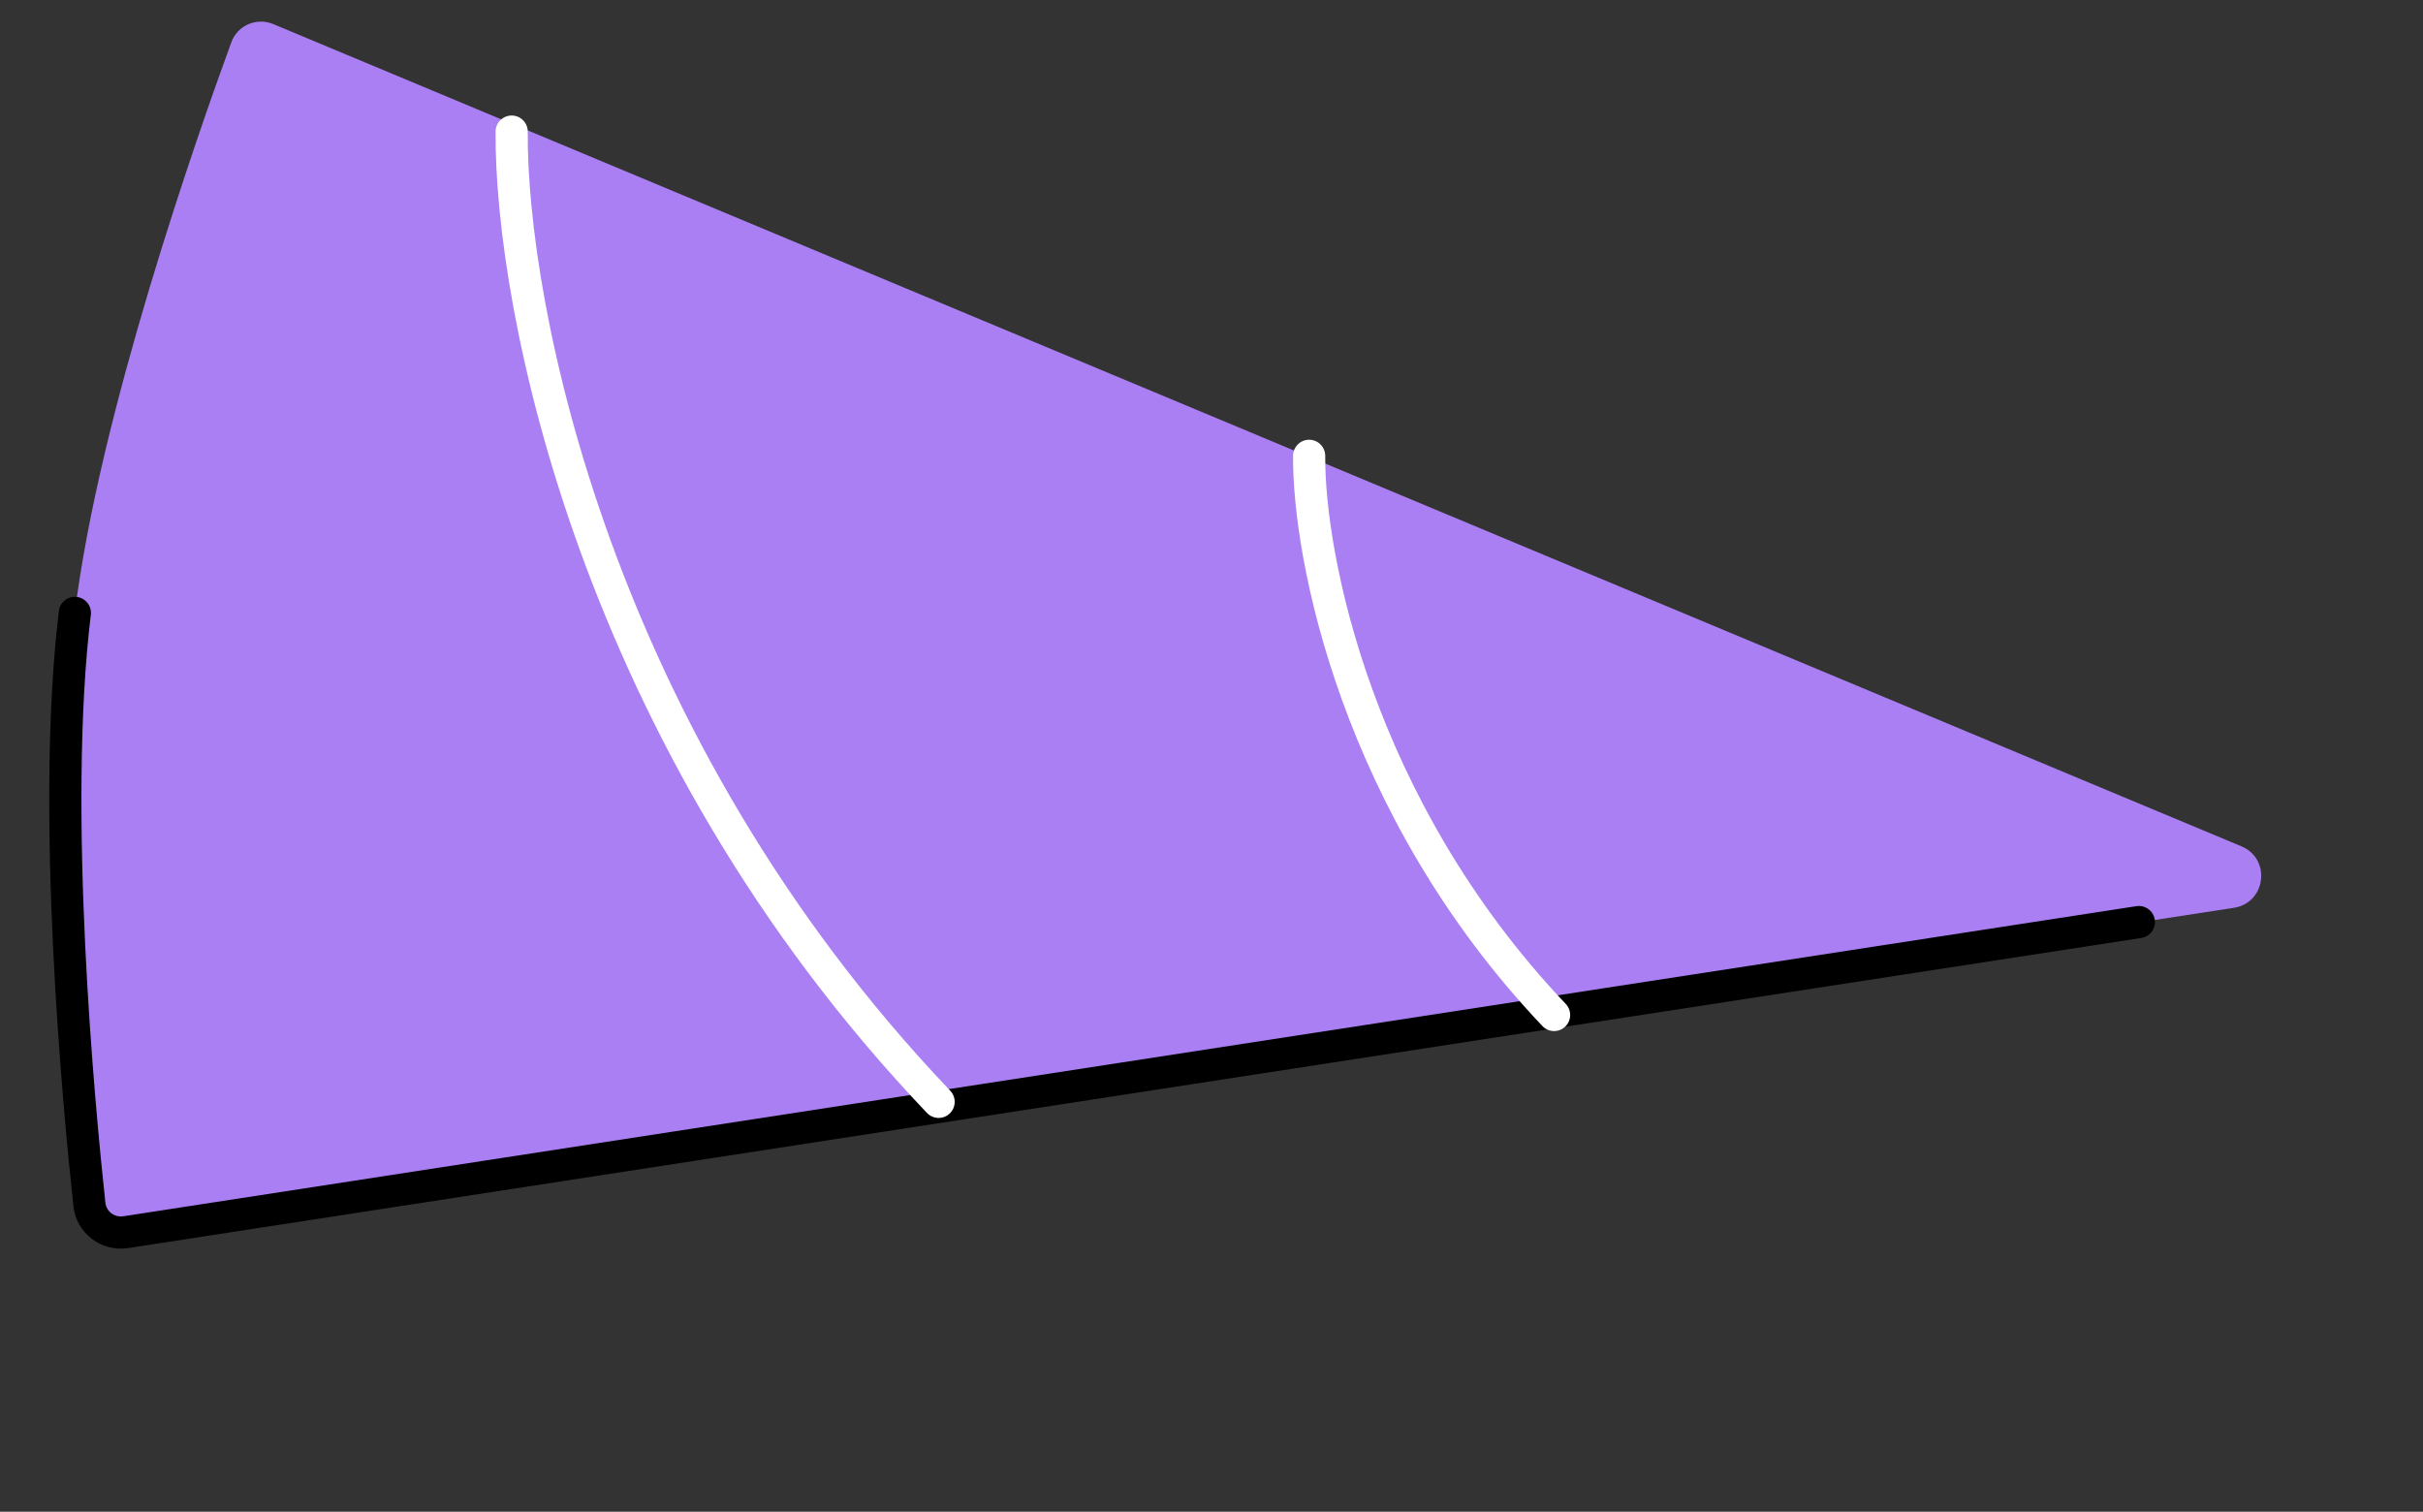 <?xml version="1.0" encoding="UTF-8"?> <svg xmlns="http://www.w3.org/2000/svg" width="226" height="141" viewBox="0 0 226 141" fill="none"><rect x="0" y="0" width="226" height="141" fill="#333333" stroke="none"/> <path d="M209.065 78.937C211.861 80.105 211.36 84.209 208.365 84.67L11.741 114.922C10.068 115.18 8.52 114.022 8.338 112.34C7.35 103.204 4.734 75.571 6.982 57.166C9.229 38.761 18.42 12.569 21.577 3.94C22.159 2.351 23.94 1.6 25.501 2.252L209.065 78.937Z" fill="#AA7FF3"></path> <path d="M199.5 86L11.741 114.922C10.069 115.179 8.52 114.022 8.339 112.34C7.35 103.203 4.734 75.57 6.982 57.166" stroke="black" stroke-width="3" stroke-linecap="round"></path> <path d="M47.724 12.274C47.604 28.378 55.401 69.023 87.547 102.769" stroke="white" stroke-width="3" stroke-linecap="round"></path> <path d="M122.108 42.514C122.035 51.797 126.502 75.225 144.954 94.668" stroke="white" stroke-width="3" stroke-linecap="round"></path> </svg> 